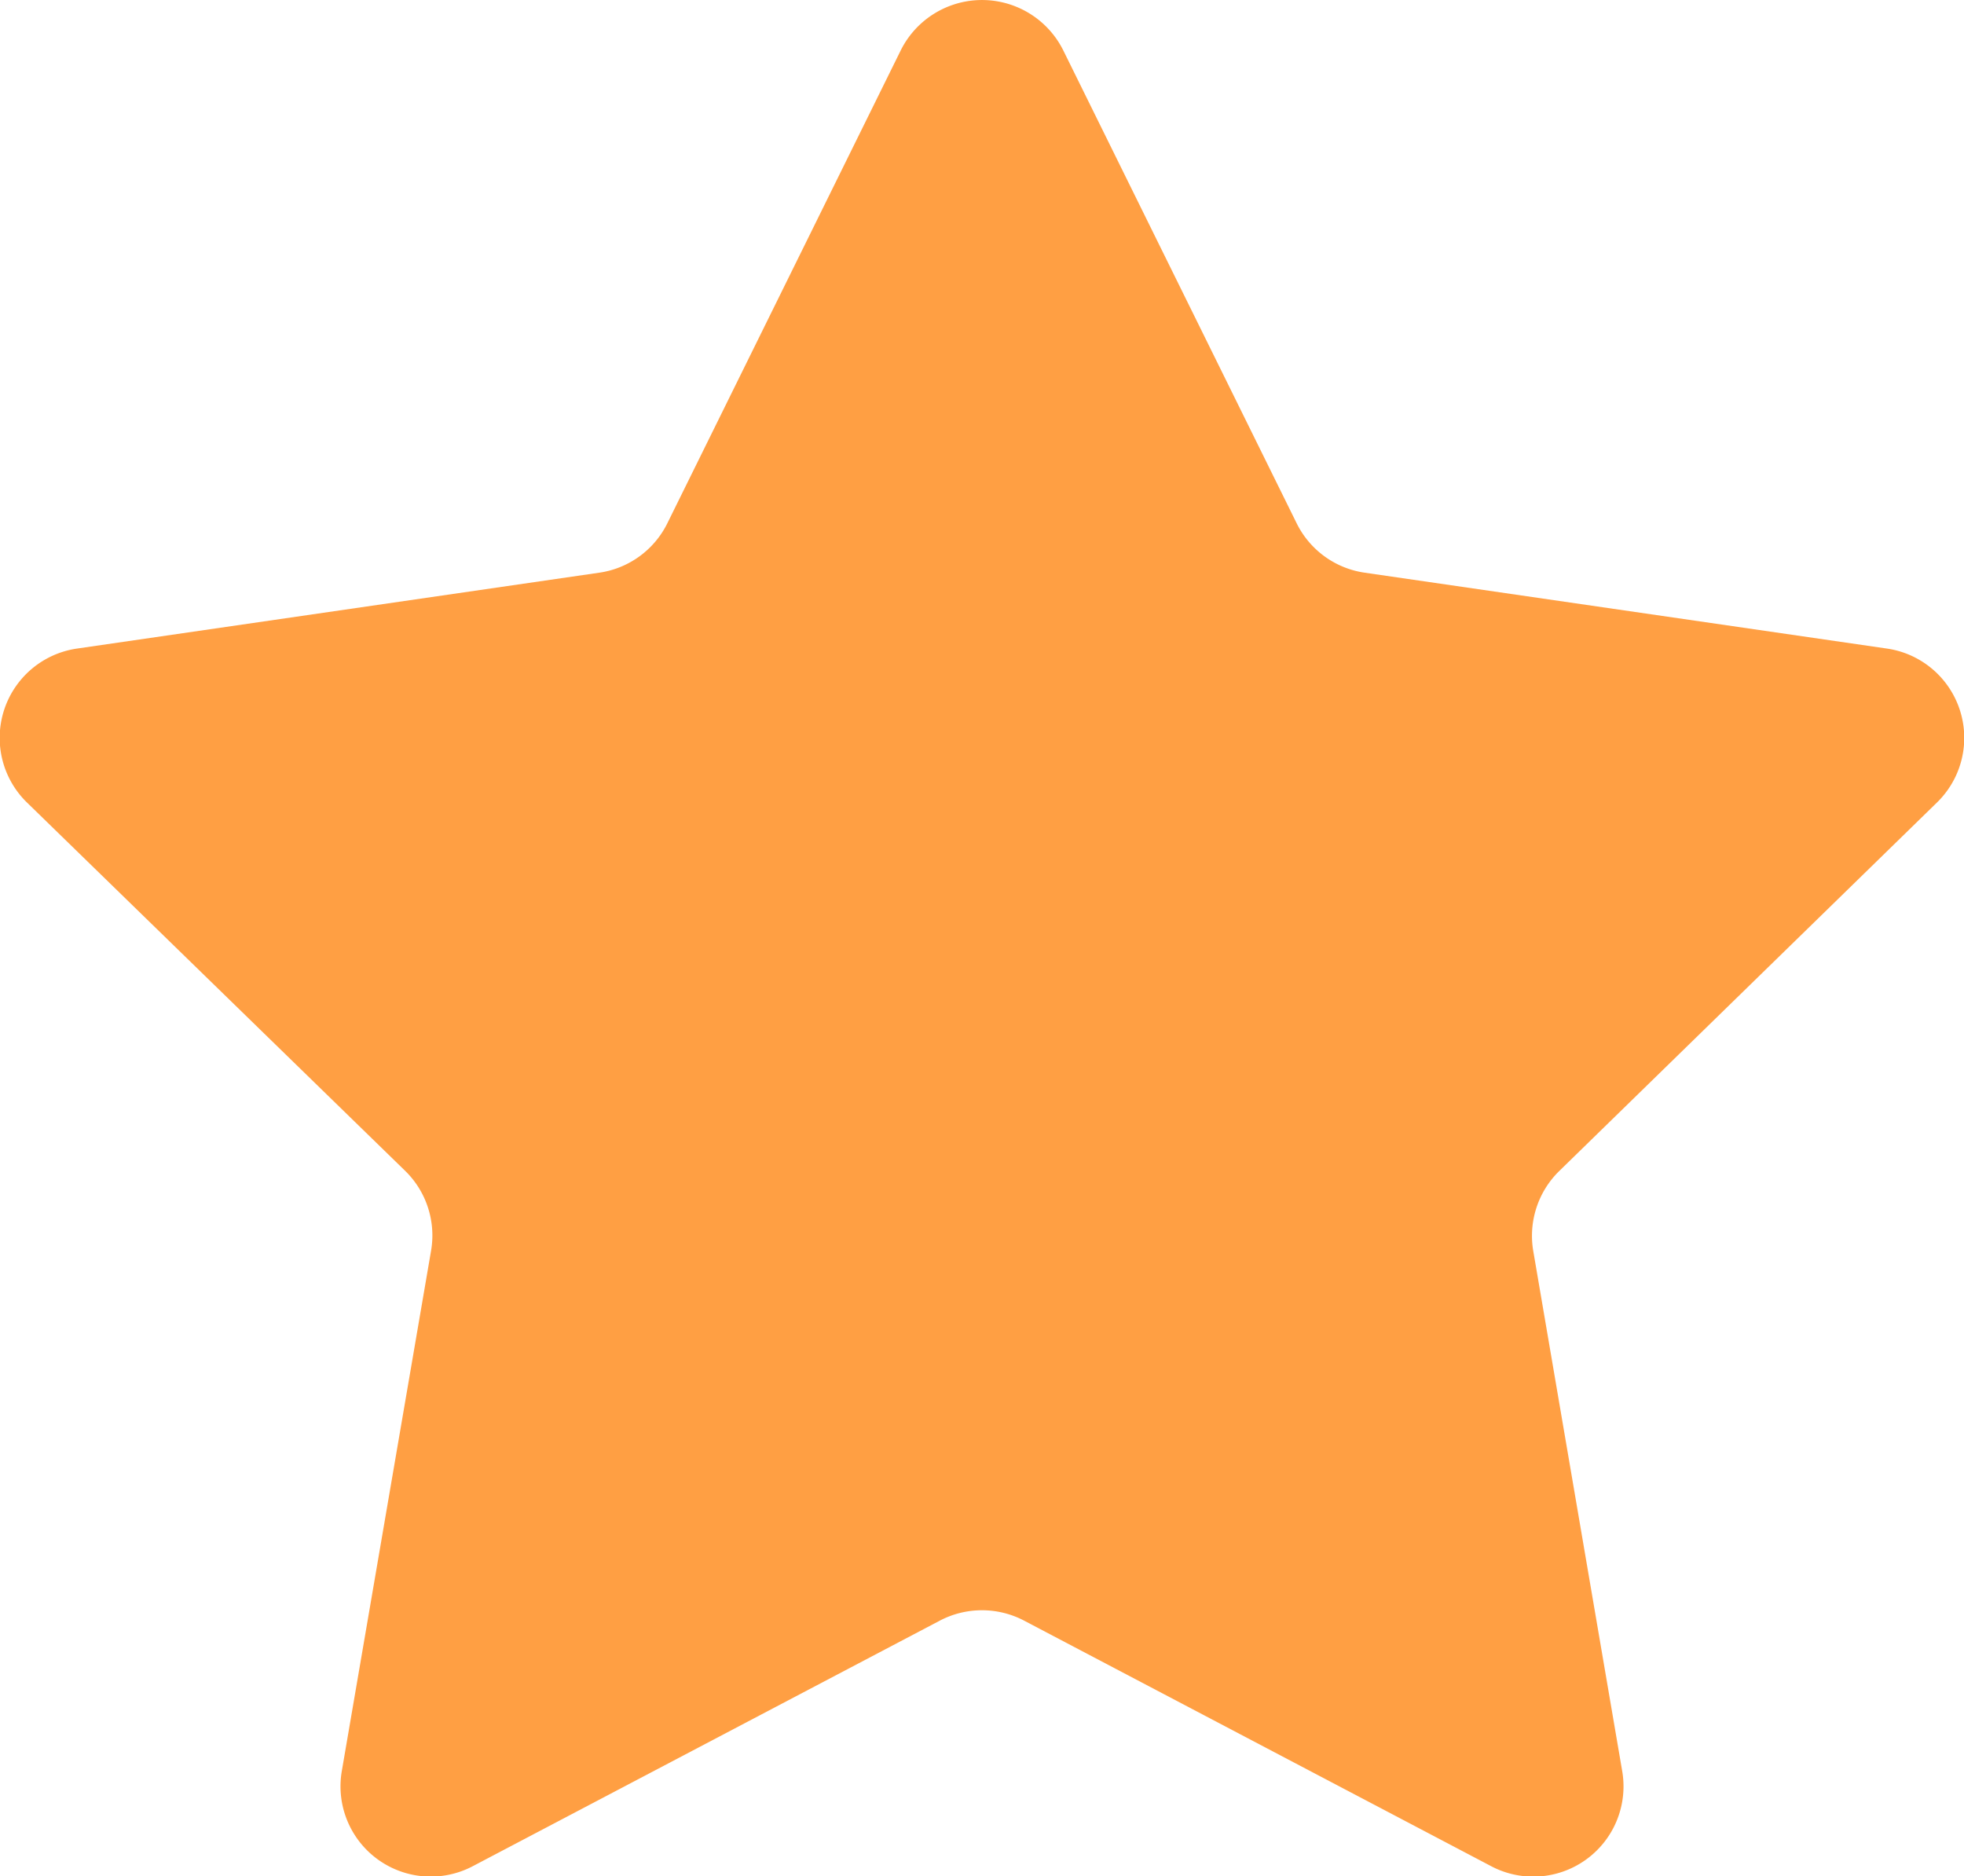 <svg xmlns="http://www.w3.org/2000/svg" width="30.47" height="29.111" viewBox="0 0 30.47 29.111">
  <path id="Path_55" data-name="Path 55" d="M20.142,4.912l3.62,7.335a1.4,1.4,0,0,0,1.057.768l8.094,1.176a1.4,1.4,0,0,1,.778,2.395L27.834,22.3a1.406,1.406,0,0,0-.4,1.242L28.812,31.6a1.4,1.4,0,0,1-2.037,1.48l-7.241-3.807a1.407,1.407,0,0,0-1.307,0l-7.241,3.807A1.4,1.4,0,0,1,8.95,31.6l1.383-8.062a1.4,1.4,0,0,0-.4-1.242L4.07,16.586a1.4,1.4,0,0,1,.778-2.395l8.094-1.176A1.4,1.4,0,0,0,14,12.247l3.62-7.335A1.408,1.408,0,0,1,20.142,4.912Z" transform="translate(-3.646 -4.13)" fill="#ff9f43"/>
</svg>
